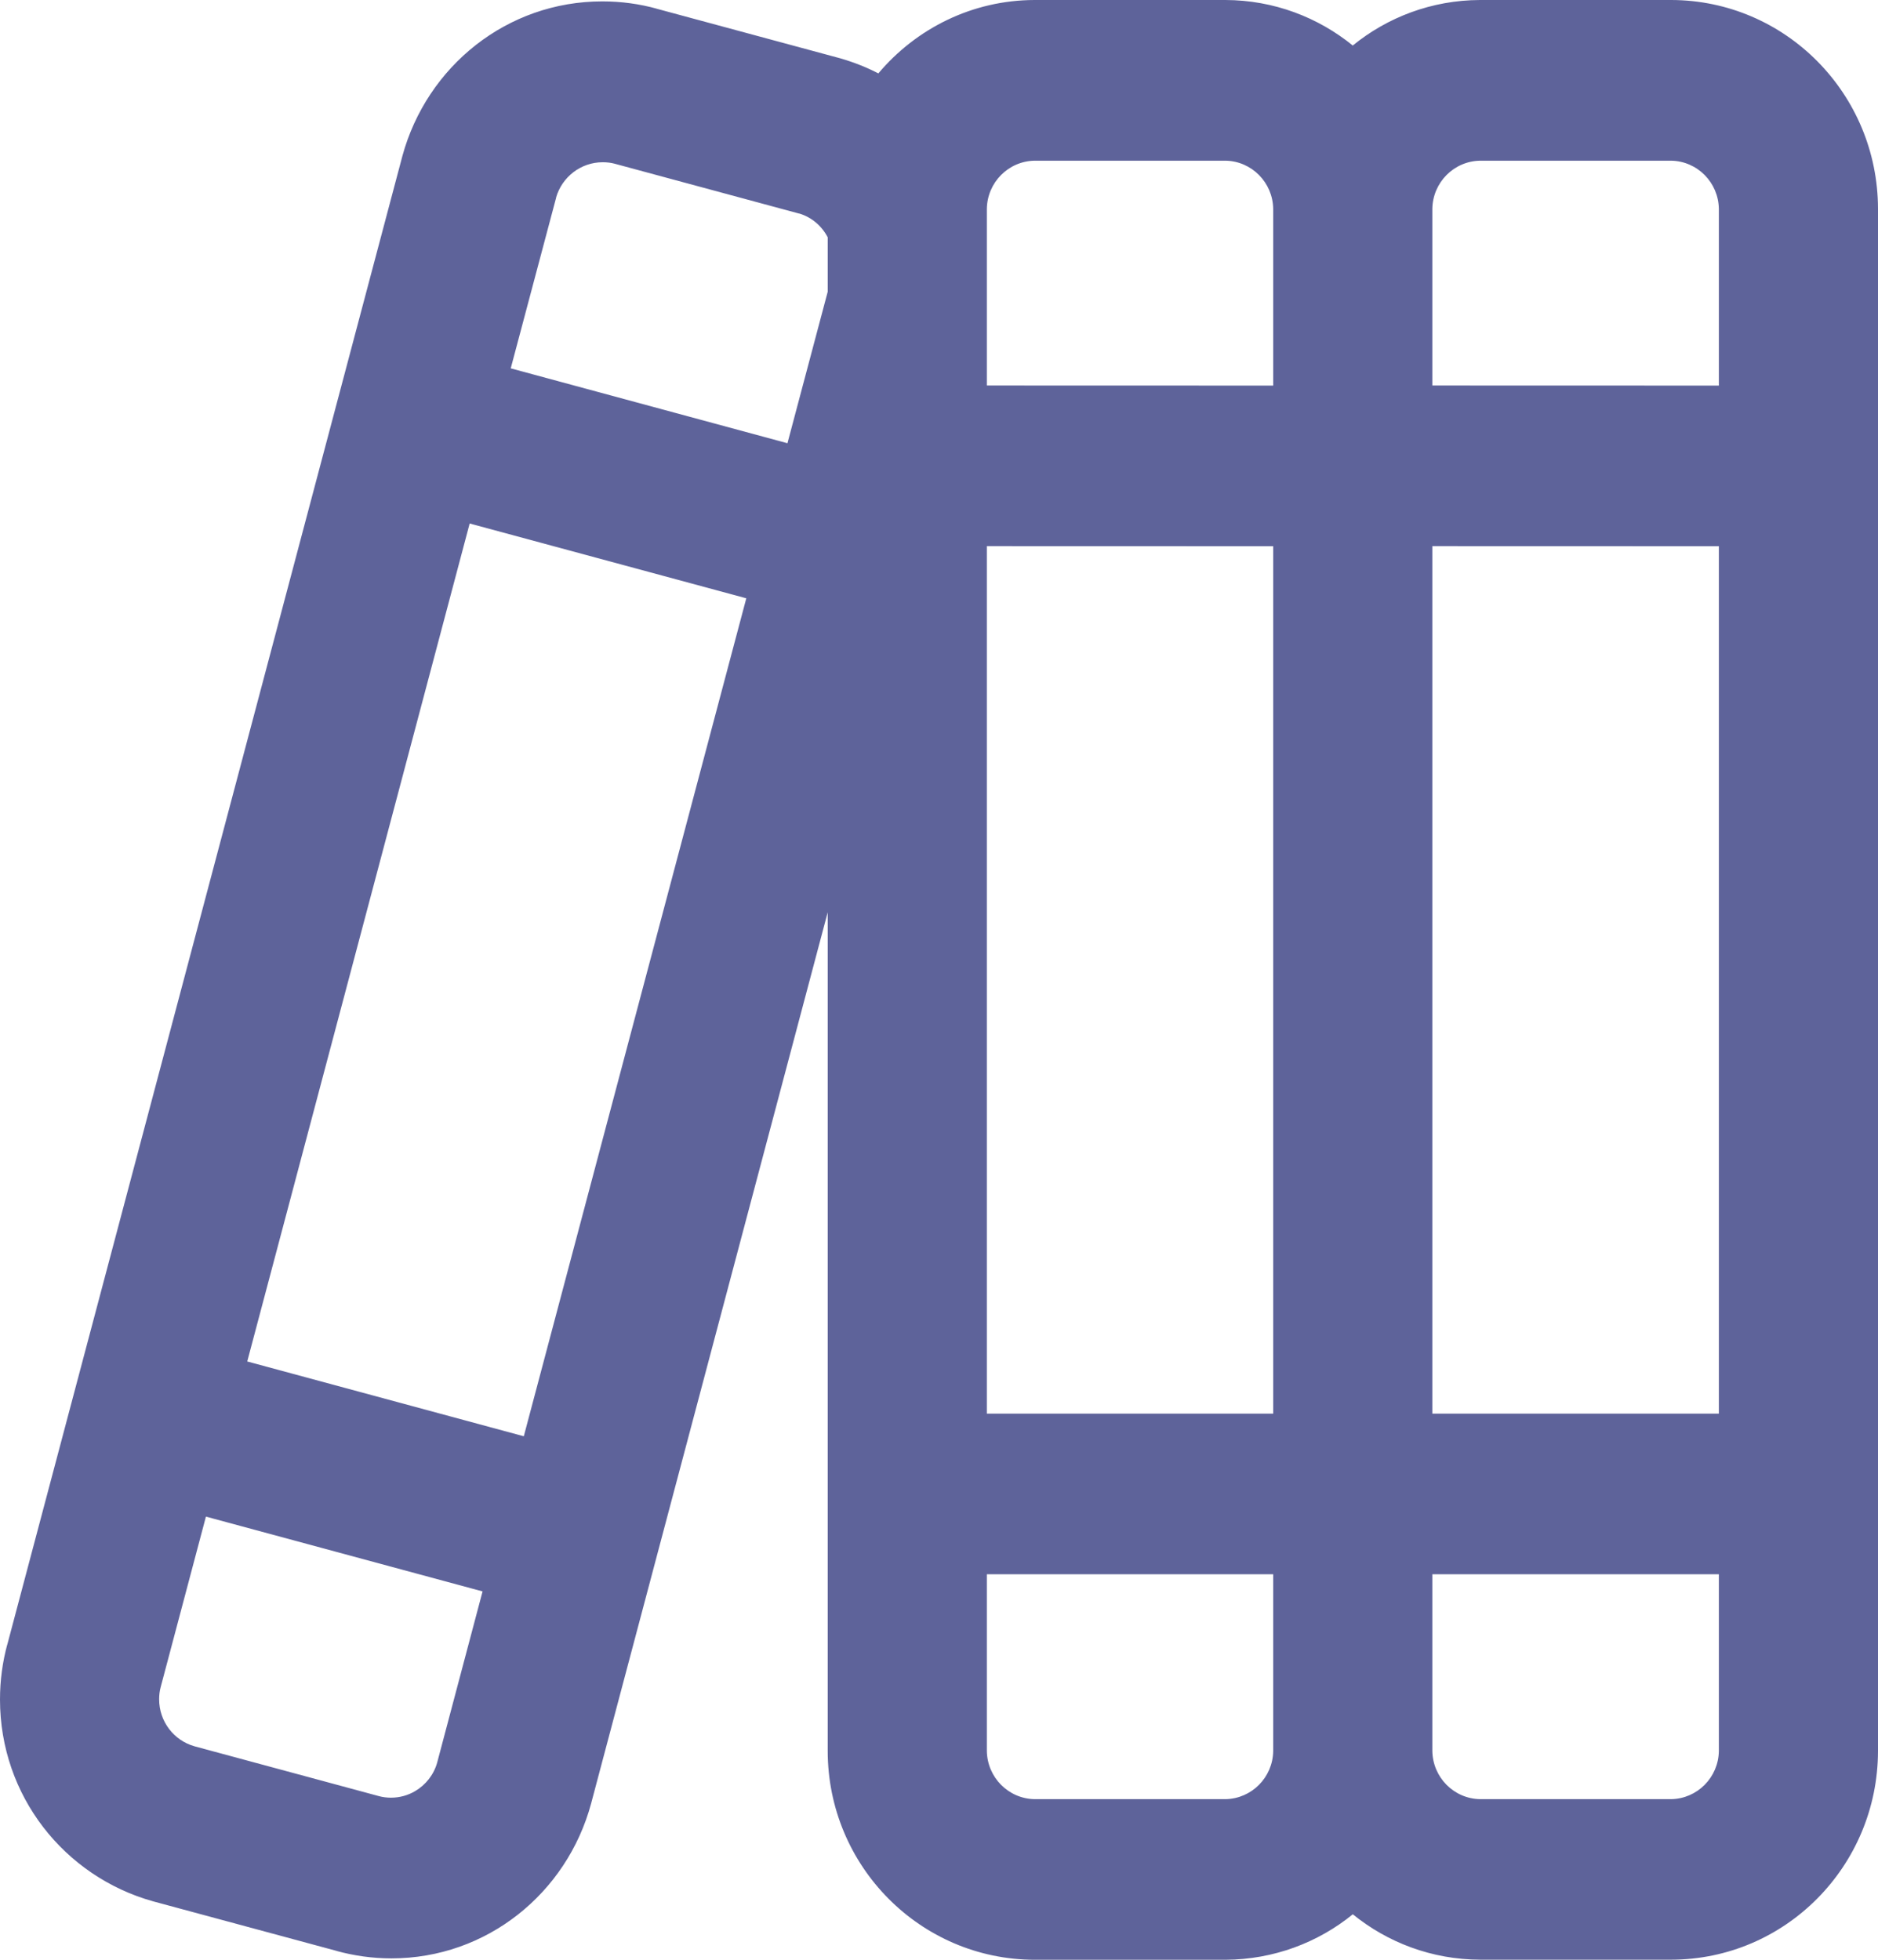 <svg width="23" height="24" viewBox="0 0 23 24" fill="none" xmlns="http://www.w3.org/2000/svg">
<path d="M0.086 20.153L4.928 1.911C5.228 0.811 6.21 0.017 7.376 0.017C7.609 0.017 7.835 0.048 8.049 0.108L8.032 0.104L10.29 0.714C10.469 0.766 10.624 0.829 10.771 0.906L10.757 0.899C11.22 0.35 11.905 0.002 12.67 0H15.008C15.601 0.002 16.144 0.212 16.572 0.561L16.568 0.557C16.991 0.212 17.534 0.002 18.126 0H20.466C21.865 0.002 22.998 1.146 23 2.557V21.442C22.998 22.854 21.865 23.998 20.466 23.999H18.127C17.534 23.997 16.991 23.788 16.563 23.439L16.568 23.443C16.144 23.788 15.601 23.997 15.009 24H12.671C11.272 23.998 10.138 22.854 10.137 21.443V11.172L7.239 22.088C6.941 23.188 5.959 23.983 4.794 23.983C4.56 23.983 4.333 23.95 4.118 23.891L4.136 23.895L1.877 23.285C0.787 22.981 0 21.99 0 20.813C0 20.579 0.031 20.351 0.09 20.135L0.086 20.153ZM9.14 7.327L5.752 6.411L3.028 16.673L6.415 17.589L9.14 7.327ZM9.785 2.615L7.528 2.005C7.484 1.993 7.434 1.987 7.381 1.987C7.112 1.987 6.883 2.169 6.811 2.417L6.811 2.421L6.255 4.511L9.644 5.428L10.137 3.573V2.906C10.063 2.765 9.939 2.66 9.789 2.615H9.785ZM15.008 1.968H12.671C12.35 1.973 12.091 2.234 12.086 2.557V4.721L15.593 4.722V2.558C15.588 2.234 15.329 1.973 15.009 1.968H15.008ZM17.542 17.312H21.051V6.689L17.542 6.688V17.312ZM15.593 6.689L12.086 6.688V17.312H15.593V6.689ZM20.466 1.968H18.127C17.806 1.973 17.547 2.234 17.542 2.557V4.721L21.051 4.722V2.558C21.046 2.234 20.787 1.973 20.466 1.968ZM18.127 22.033H20.466C20.787 22.028 21.046 21.767 21.051 21.444V19.279H17.542V21.443C17.547 21.767 17.806 22.028 18.127 22.033ZM12.671 22.033H15.008C15.329 22.028 15.588 21.767 15.593 21.444V19.279H12.086V21.443C12.091 21.767 12.35 22.028 12.671 22.033ZM2.383 21.386L4.641 21.996C4.685 22.008 4.736 22.015 4.788 22.015C4.896 22.015 4.998 21.986 5.085 21.934L5.082 21.936C5.215 21.858 5.314 21.732 5.355 21.582L5.356 21.578L5.91 19.489L2.522 18.573L1.967 20.664C1.955 20.708 1.949 20.758 1.949 20.81C1.949 21.083 2.13 21.313 2.377 21.384L2.381 21.385L2.383 21.386Z" fill="#5E639A"/>
</svg>
